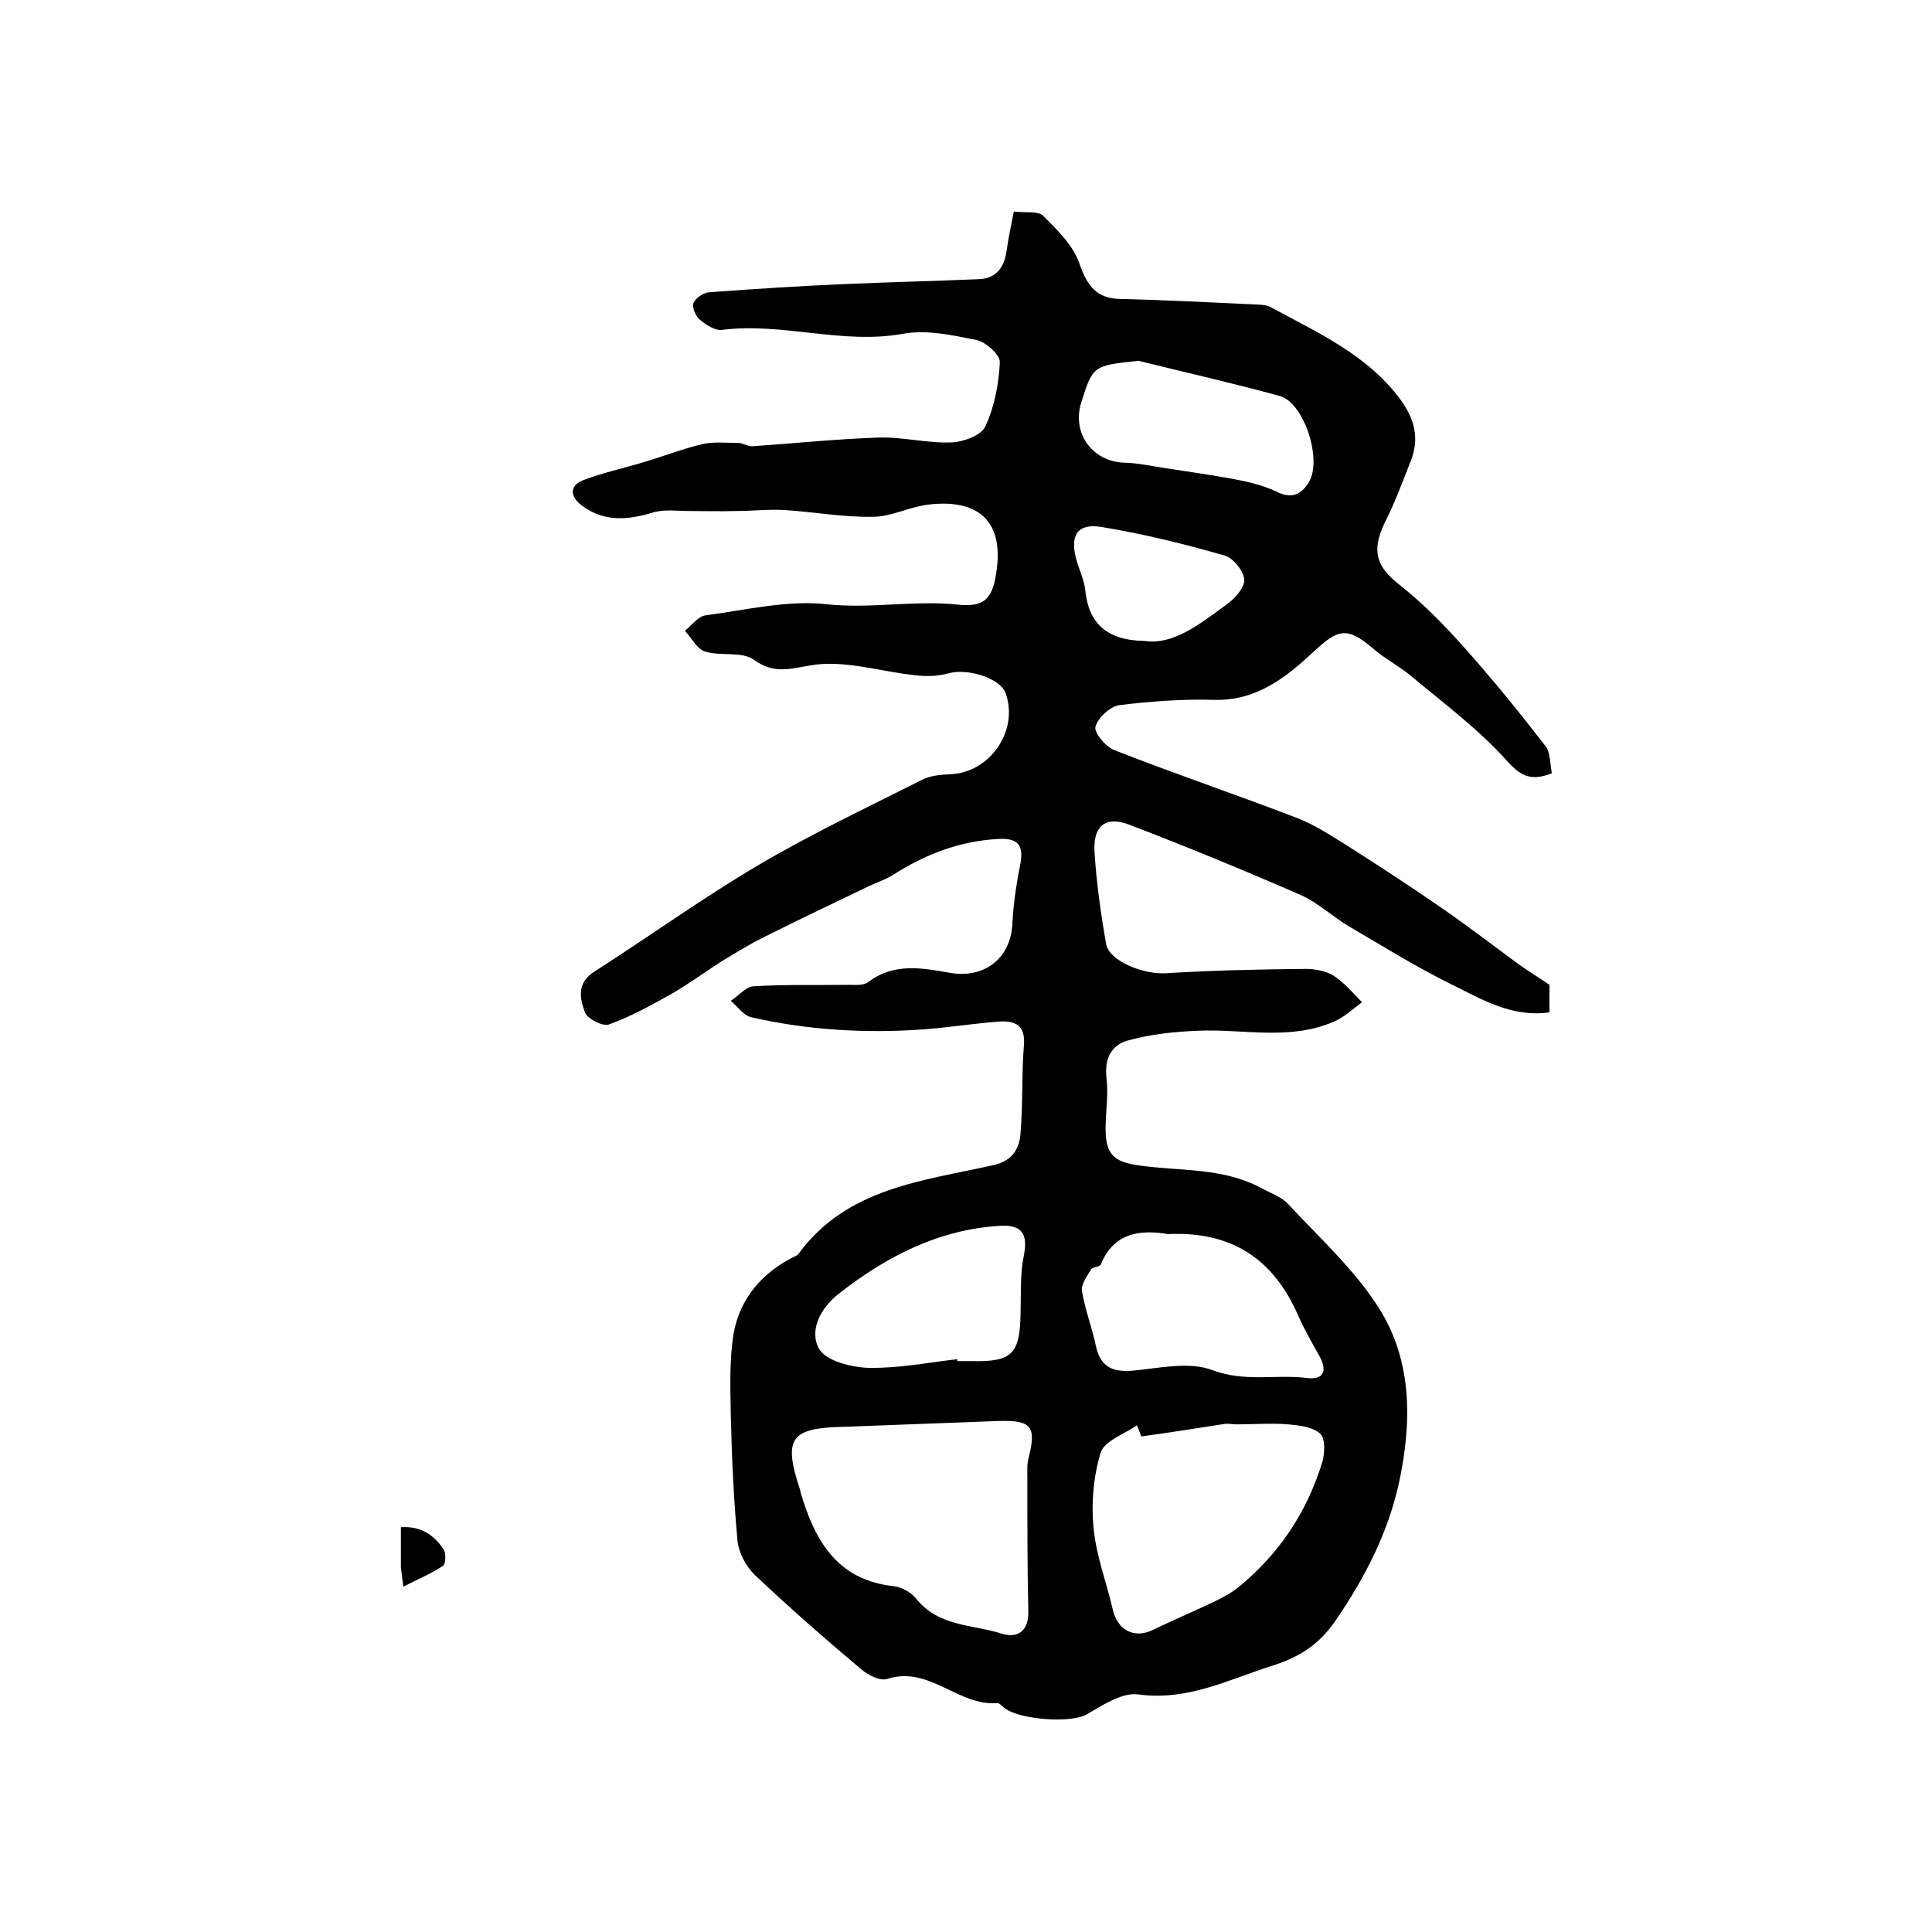 <?xml version="1.0" encoding="utf-8"?>
<!-- Generator: Adobe Illustrator 22.0.0, SVG Export Plug-In . SVG Version: 6.00 Build 0)  -->
<svg version="1.1" id="图层_1" xmlns="http://www.w3.org/2000/svg" xmlns:xlink="http://www.w3.org/1999/xlink" x="0px" y="0px"
	 viewBox="0 0 400 400" style="enable-background:new 0 0 400 400;" xml:space="preserve">
<style type="text/css">
	.st0{fill:#FFFFFF;}
</style>
<g>
	
	<path d="M209.9,43.8c2.4,0.3,5-0.2,6.1,0.9c2.9,2.9,6.2,6.1,7.5,9.9c1.6,4.6,3.5,7.2,8.5,7.3c9.1,0.2,18.1,0.7,27.2,1.1
		c1.3,0.1,2.8,0,3.9,0.6c9.7,5.3,20,9.8,26.9,19.2c2.9,4,3.9,8,2.1,12.6c-1.7,4.3-3.3,8.7-5.4,12.8c-2.8,5.9-1.8,9.1,3.2,13
		c4.8,3.8,9.1,8.2,13.2,12.8c5.9,6.6,11.5,13.5,16.9,20.5c1,1.3,0.9,3.6,1.3,5.6c-4.4,1.7-6.5,0.6-9.5-2.8
		c-5.8-6.4-12.9-11.7-19.6-17.3c-2.5-2.1-5.5-3.6-8-5.8c-5.4-4.6-7.3-3.9-12.3,0.8c-5.6,5.2-11.7,10.1-20.4,9.9
		c-6.6-0.2-13.3,0.3-19.8,1.1c-1.9,0.3-4.4,2.6-4.9,4.5c-0.3,1.2,2.1,4.1,3.9,4.8c12.5,4.9,25.2,9.2,37.7,14c3.7,1.4,7,3.6,10.4,5.7
		c6.6,4.2,13.2,8.5,19.7,13c5.5,3.8,10.7,7.8,16,11.7c2,1.4,4.1,2.7,6.3,4.2c0,1.7,0,3.6,0,5.7c-7.8,1.1-14-2.7-20.3-5.8
		c-7.3-3.6-14.2-7.9-21.2-12c-3.4-2-6.4-4.9-10-6.5c-11.7-5.1-23.6-10-35.6-14.6c-4.8-1.8-7.4,0.3-7.1,5.6
		c0.4,6.4,1.3,12.8,2.4,19.1c0.6,3.6,7.8,6.4,12.4,6.1c9.6-0.6,19.3-0.8,28.9-0.9c1.9,0,4.2,0.4,5.8,1.4c2.2,1.4,4,3.6,5.9,5.5
		c-1.9,1.4-3.7,3.1-5.8,4c-9.1,4-18.7,1.5-28.1,1.9c-4.9,0.2-9.8,0.7-14.5,2c-3.5,0.9-5,3.8-4.5,7.9c0.4,3.4-0.2,7-0.2,10.4
		c0,5.4,1.8,6.9,7,7.6c8.4,1.2,17.2,0.4,25.1,4.6c2,1.1,4.4,1.9,5.8,3.5c6.5,7,13.8,13.6,18.8,21.6c6.9,11,6.7,23.8,4,36.2
		c-2.3,10.3-7,19.4-13,28.2c-3.6,5.3-7.8,7.8-13.6,9.6c-9,2.9-17.3,7.2-27.4,5.8c-3.4-0.4-7.4,2.3-10.7,4.2
		c-3.2,1.8-14.3,1.1-17.2-1.6c-0.4-0.3-0.8-0.8-1.2-0.8c-8.1,0.7-14.1-7.8-22.8-5c-1.5,0.5-4-0.8-5.4-2c-7.5-6.3-14.9-12.8-22-19.5
		c-1.8-1.7-3.3-4.5-3.6-7c-0.8-8.7-1.2-17.5-1.4-26.3c-0.1-5.6-0.3-11.3,0.6-16.8c1.3-7.1,5.8-12.4,12.3-15.7c0.4-0.2,1-0.4,1.2-0.8
		c10-13.6,25.7-15,40.4-18.3c3.9-0.9,5.3-3.5,5.5-6.7c0.5-6,0.2-12.1,0.7-18.2c0.3-4.1-1.9-5-5.2-4.8c-5.1,0.4-10.2,1.2-15.3,1.6
		c-12.1,0.9-24.2,0.2-36-2.5c-1.6-0.4-2.8-2.2-4.2-3.4c1.6-1,3.1-2.9,4.7-3c6.5-0.4,13-0.2,19.5-0.3c1.5,0,3.3,0.2,4.3-0.6
		c5.3-4,11.1-2.9,16.8-1.9c7.2,1.3,12.7-3,13-10.2c0.2-4.2,0.9-8.5,1.7-12.6c0.7-4-1-5.1-4.6-4.9c-8,0.4-15.2,3.2-21.9,7.5
		c-1.8,1.1-3.9,1.7-5.8,2.7c-7.1,3.4-14.2,6.8-21.2,10.3c-2.8,1.4-5.5,3.1-8.2,4.7c-3.6,2.3-7.1,4.9-10.8,7
		c-4.1,2.3-8.3,4.6-12.7,6.2c-1.3,0.5-4.5-1.2-5-2.5c-1-2.8-1.8-6,1.9-8.4c11.4-7.3,22.5-15.3,34.2-22.2
		c10.9-6.4,22.3-11.8,33.6-17.5c1.7-0.9,3.8-1.1,5.8-1.2c8.3-0.2,14.4-9,11.6-16.8c-1.1-3.1-7.9-5.2-11.8-4.1
		c-2.2,0.6-4.6,0.7-6.9,0.4c-6.9-0.7-13.9-3-20.6-2.2c-4.7,0.6-8.3,2.3-12.8-1c-2.5-1.8-6.9-0.7-10.1-1.7c-1.7-0.5-2.8-2.8-4.2-4.3
		c1.4-1.1,2.7-3,4.3-3.2c8.3-1.1,16.9-3.2,25-2.3c9.2,1,18.3-0.9,27.4,0.1c5.8,0.6,7.2-1.8,7.9-7.6c1.3-10.8-5.1-14.3-14.4-13.1
		c-3.8,0.5-7.6,2.5-11.3,2.5c-6.1,0.1-12.1-1-18.2-1.4c-3.3-0.2-6.7,0.2-10.1,0.2c-3.2,0.1-6.5,0-9.7,0c-2.5,0-5.2-0.4-7.5,0.3
		c-5.2,1.6-10.1,2-14.7-1.4c-2.4-1.8-2.8-4.1,0.3-5.3c3.9-1.5,8.1-2.4,12.1-3.6c4.1-1.2,8.2-2.8,12.3-3.8c2.4-0.6,5.1-0.3,7.6-0.3
		c1,0,1.9,0.7,2.9,0.7c8.7-0.6,17.3-1.5,26-1.8c5.1-0.2,10.2,1.2,15.3,1c2.4-0.1,6.1-1.4,7-3.3c1.9-4.1,2.8-8.8,3-13.3
		c0.1-1.5-2.9-4.2-4.8-4.6c-5-1-10.4-2.2-15.2-1.3c-12.6,2.3-25-2.4-37.5-0.8c-1.5,0.2-3.4-1.1-4.7-2.2c-0.8-0.7-1.6-2.6-1.2-3.4
		c0.5-1.1,2.2-2.2,3.4-2.2c9.4-0.7,18.8-1.3,28.2-1.7c9.1-0.4,18.2-0.6,27.4-1c3.6-0.1,5.3-2.4,5.8-5.8
		C208.7,49.6,209.3,46.9,209.9,43.8z M174.9,295.4c-11.2,0.2-12.8,2.3-9.3,12.9c0.1,0.2,0.1,0.3,0.1,0.5c2.9,9.9,7.4,18.3,19.3,19.6
		c1.7,0.2,3.7,1.3,4.7,2.6c4.6,5.8,11.6,5.3,17.6,7.2c3.4,1.1,5.7-0.5,5.6-4.6c-0.2-9.3-0.2-18.6-0.2-27.9c0-1.3-0.1-2.7,0.3-4
		c1.6-6.4,0.5-7.7-6.3-7.5C196.1,294.6,185.5,295,174.9,295.4z M236.3,297.4c-0.3-0.8-0.6-1.5-0.9-2.3c-2.6,1.8-6.7,3.2-7.5,5.6
		c-1.5,4.9-2,10.4-1.5,15.5c0.5,5.8,2.7,11.4,4,17.1c1,4.2,4.4,6,8.2,4.2c4.1-2,8.4-3.8,12.6-5.8c1.8-0.9,3.6-1.8,5.1-3
		c8.5-6.9,14.3-15.6,17.5-26.1c0.5-1.8,0.6-4.9-0.5-5.8c-1.6-1.4-4.3-1.7-6.6-1.9c-3.5-0.3-7,0-10.6,0c-0.8,0-1.7-0.2-2.5-0.1
		C247.9,295.7,242.1,296.6,236.3,297.4z M241.8,255.5c-5.5-0.9-11.1-0.5-13.9,6.3c-0.2,0.5-1.7,0.5-2,1c-0.8,1.4-2.1,3.1-1.9,4.4
		c0.6,3.9,2.1,7.6,2.9,11.5c0.9,4.1,3.2,5.4,7.4,5.1c5.6-0.5,11.9-2,16.8-0.1c6.7,2.5,13.1,0.8,19.5,1.6c3.2,0.4,4.3-1.2,2.7-4.3
		c-1.6-2.9-3.3-5.8-4.6-8.8C263.6,260.7,255.1,254.9,241.8,255.5z M198.2,281.4c0,0.1,0,0.3,0,0.4c1,0,2,0,3,0
		c8.4,0.2,10-1.5,10.1-10.1c0.1-4-0.1-8.1,0.7-11.9c0.9-4.6-0.7-6.3-5.1-6c-12.7,0.8-23.5,6.4-33.3,14.1c-3.6,2.8-6.2,7.5-4,11.4
		c1.5,2.5,6.7,3.8,10.3,3.9C186.1,283.3,192.2,282.1,198.2,281.4z M235.7,74.7c-9.4,1-9.4,1-11.8,8.5c-2.1,6.5,2.3,12.5,9.1,12.6
		c2.9,0.1,5.9,0.8,8.8,1.2c4.4,0.7,8.8,1.3,13.2,2.1c3.2,0.6,6.4,1.3,9.3,2.7c3.2,1.6,5.2,0.5,6.7-2c2.8-4.6-1-16.4-6-17.8
		C255.2,79.3,245.4,77.1,235.7,74.7z M237,132.7c5.9,0.9,11.4-3.5,16.9-7.5c1.7-1.2,3.8-3.5,3.7-5.2c-0.1-1.8-2.3-4.5-4.1-5
		c-8.4-2.4-16.9-4.5-25.5-5.9c-4.9-0.8-6.5,1.7-5.2,6.6c0.6,2.2,1.7,4.4,1.9,6.6C225.4,128.9,229,132.6,237,132.7z"/>
	<path d="M83.5,328.5c-0.3-2.3-0.4-3.1-0.5-4c0-2.6,0-5.3,0-8.3c4.1-0.3,6.8,1.6,8.8,4.5c0.6,0.8,0.5,3.1-0.1,3.5
		C89.3,325.8,86.6,326.9,83.5,328.5z"/>
	
	
	
	
	
	
</g>
</svg>
